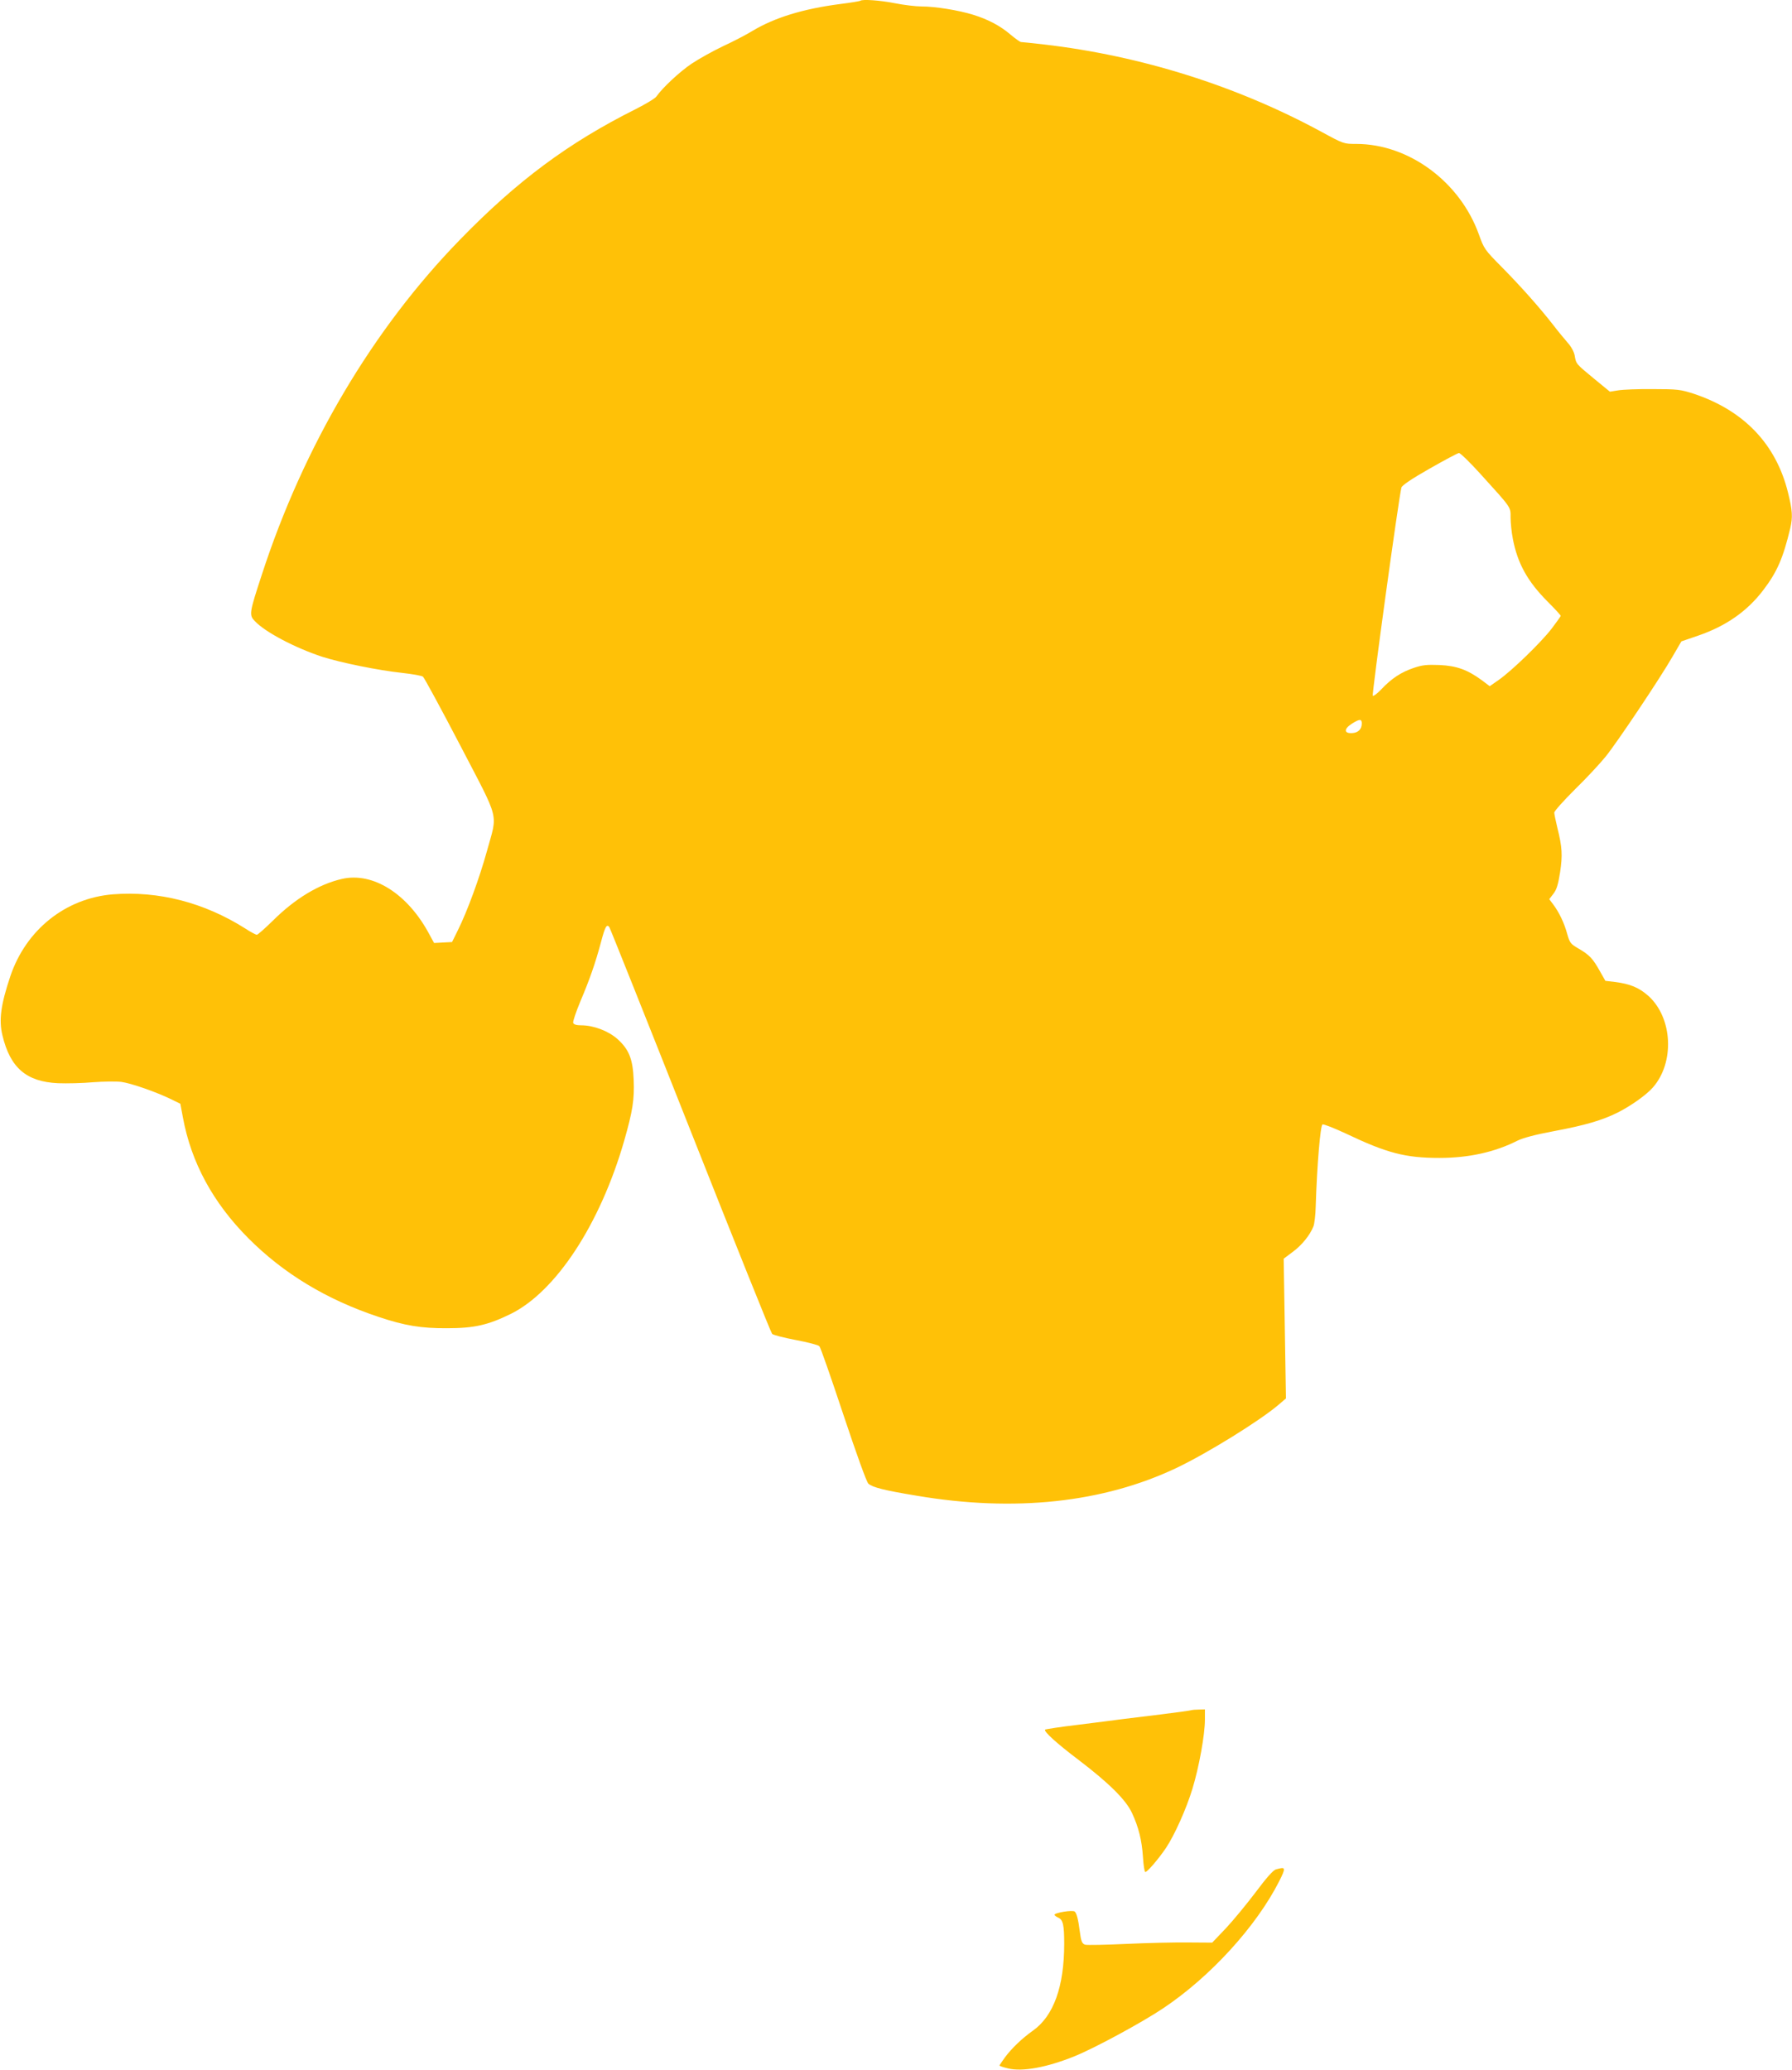 <?xml version="1.0" standalone="no"?>
<!DOCTYPE svg PUBLIC "-//W3C//DTD SVG 20010904//EN"
 "http://www.w3.org/TR/2001/REC-SVG-20010904/DTD/svg10.dtd">
<svg version="1.0" xmlns="http://www.w3.org/2000/svg"
 width="1108pt" height="1280pt" viewBox="0 0 1108 1280"
 preserveAspectRatio="xMidYMid meet">
<g transform="translate(0,1280) scale(0.1,-0.1)"
fill="#ffc107" stroke="none">
<path d="M5319 12795 c-3 -2 -59 -12 -125 -20 -230 -30 -405 -84 -543 -167
-36 -22 -116 -64 -179 -93 -63 -30 -151 -79 -196 -109 -73 -49 -179 -148 -217
-202 -7 -12 -66 -47 -129 -79 -416 -208 -733 -444 -1085 -806 -540 -554 -967
-1276 -1226 -2072 -78 -238 -80 -250 -43 -288 64 -68 249 -165 416 -220 116
-37 347 -84 496 -100 62 -7 119 -17 127 -23 8 -6 112 -198 231 -426 249 -479
231 -410 164 -655 -46 -166 -121 -370 -178 -485 l-37 -75 -56 -3 -55 -3 -29
53 c-133 251 -349 388 -542 343 -142 -33 -288 -121 -425 -257 -49 -48 -94 -88
-100 -88 -6 0 -39 17 -72 39 -255 161 -536 233 -818 211 -293 -24 -537 -219
-634 -506 -59 -176 -72 -271 -49 -366 48 -201 148 -287 344 -296 53 -2 150 0
216 6 66 5 145 6 176 2 60 -8 217 -63 309 -108 l55 -27 16 -85 c51 -278 186
-527 404 -746 218 -219 484 -380 806 -487 161 -54 263 -71 424 -70 168 0 253
20 392 88 280 138 553 554 702 1070 53 185 64 256 59 378 -5 128 -29 188 -100
252 -56 50 -148 85 -224 85 -30 0 -46 5 -50 15 -3 8 17 67 44 132 58 137 92
234 127 364 26 99 36 117 52 97 5 -7 231 -573 502 -1258 271 -685 498 -1251
505 -1258 7 -7 73 -24 147 -38 74 -14 139 -31 145 -38 7 -6 73 -196 148 -422
83 -249 144 -418 155 -428 26 -23 95 -41 301 -75 604 -102 1151 -43 1604 172
193 92 519 294 634 393 l43 37 -7 432 -7 432 56 42 c56 41 107 104 128 158 6
15 13 71 14 123 8 258 29 502 42 507 8 3 73 -23 146 -57 252 -120 366 -150
577 -150 181 0 343 36 483 107 35 17 109 37 227 59 192 36 297 67 393 115 81
41 176 108 217 155 135 154 122 428 -26 564 -58 52 -113 76 -209 88 l-59 7
-34 60 c-43 77 -64 100 -131 139 -50 29 -55 35 -71 91 -18 67 -50 134 -87 183
l-24 32 26 34 c20 26 29 57 41 132 16 107 13 156 -17 276 -10 42 -19 84 -19
93 0 10 58 74 128 144 71 69 156 161 190 203 72 89 339 488 415 621 l53 91
105 36 c171 59 302 150 402 282 86 113 122 198 166 381 16 69 14 110 -14 222
-74 300 -274 508 -585 611 -79 25 -97 28 -250 28 -91 1 -188 -3 -216 -8 l-50
-8 -100 82 c-110 91 -109 89 -118 143 -5 24 -22 55 -45 80 -20 23 -62 74 -91
112 -84 107 -192 229 -313 352 -108 109 -111 114 -143 203 -117 326 -433 560
-759 560 -76 0 -77 0 -213 74 -525 285 -1116 471 -1717 541 -71 8 -135 15
-142 15 -6 0 -35 21 -65 46 -63 54 -138 94 -232 123 -91 28 -234 51 -318 51
-36 0 -110 9 -165 20 -91 18 -203 26 -214 15z m3835 -2926 c193 -213 186 -202
186 -269 0 -32 6 -91 14 -132 29 -152 91 -263 213 -386 46 -46 83 -86 83 -90
0 -3 -25 -38 -56 -79 -66 -86 -248 -262 -327 -317 l-56 -39 -49 37 c-89 65
-155 89 -262 94 -79 3 -106 0 -159 -18 -77 -26 -137 -65 -199 -131 -25 -27
-50 -45 -54 -41 -7 7 160 1222 177 1287 3 13 61 53 172 116 93 53 175 97 184
98 8 0 68 -58 133 -130z m-734 -1542 c0 -36 -22 -58 -60 -60 -50 -3 -52 25 -3
57 48 31 63 32 63 3z"/>
<path d="M7365 2225 c-5 -2 -86 -13 -180 -25 -93 -11 -204 -25 -245 -30 -41
-6 -164 -21 -274 -35 -109 -13 -201 -27 -204 -30 -11 -10 74 -87 208 -188 186
-142 291 -245 329 -327 41 -88 61 -168 68 -273 3 -48 9 -90 14 -92 8 -6 80 77
128 148 53 79 127 244 164 367 41 134 77 335 77 426 l0 64 -37 -1 c-21 0 -42
-2 -48 -4z"/>
<path d="M7890 1241 c-17 -4 -59 -51 -126 -141 -56 -74 -139 -175 -185 -224
l-84 -88 -150 1 c-82 1 -255 -3 -383 -9 -128 -6 -241 -8 -252 -5 -20 6 -26 22
-34 85 -9 71 -19 110 -31 120 -13 11 -125 -7 -125 -20 0 -4 11 -12 24 -18 29
-13 36 -46 36 -161 0 -264 -65 -446 -193 -537 -69 -49 -131 -109 -173 -165
-19 -26 -34 -49 -34 -51 0 -3 24 -11 54 -18 89 -21 238 6 409 75 122 49 418
209 549 297 292 195 576 507 717 785 43 86 42 91 -19 74z"/>
</g>
</svg>
